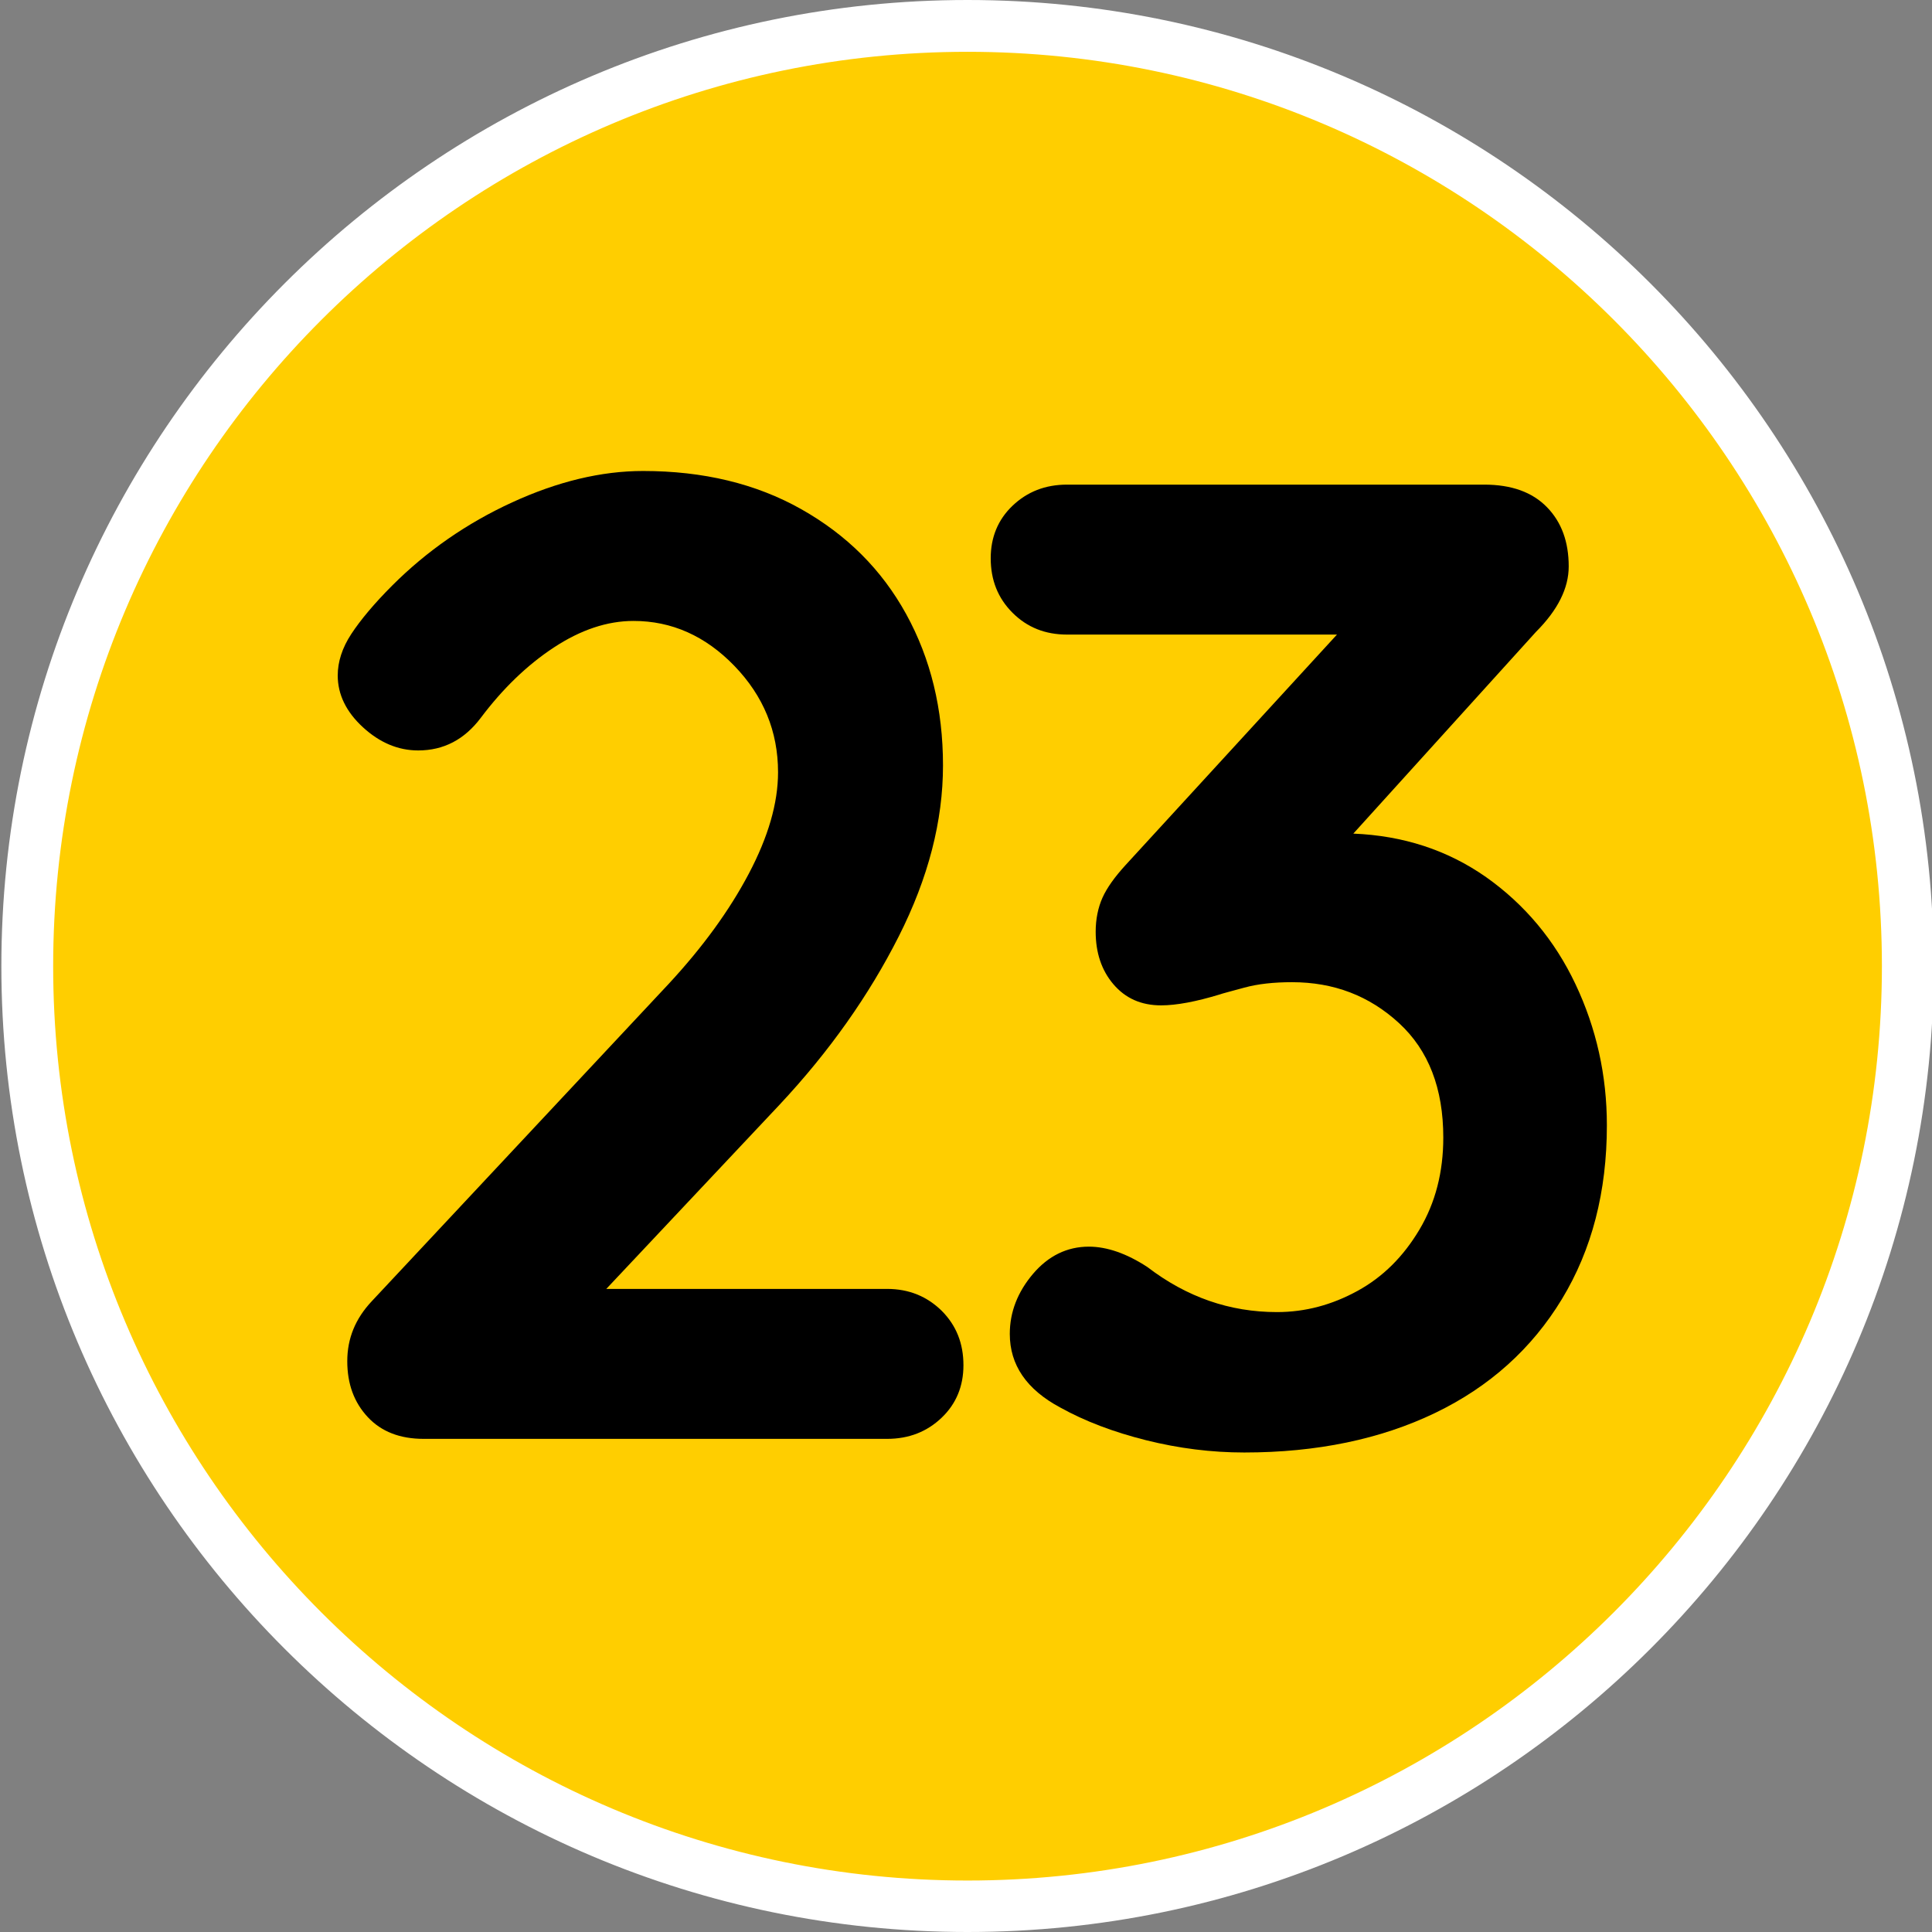 <?xml version="1.0" encoding="utf-8"?>
<!-- Generator: Adobe Illustrator 24.0.0, SVG Export Plug-In . SVG Version: 6.00 Build 0)  -->
<svg version="1.1" id="Calque_1" xmlns="http://www.w3.org/2000/svg" xmlns:xlink="http://www.w3.org/1999/xlink" x="0px" y="0px"
	 viewBox="0 0 566.9 566.9" style="enable-background:new 0 0 566.9 566.9;" xml:space="preserve">
<rect x="0" y="0" width="566.9" height="566.9" fill="#808080" stroke="none"/>
<style type="text/css">
	.st0{fill:#FFCE00;}
	.st1{fill:#FFFFFF;}
</style>
<path class="st0" d="M283.9,559.4c152.4,0,275.9-123.5,275.9-275.9S436.2,7.6,283.9,7.6C131.5,7.6,8,131.1,8,283.5
	S131.5,559.4,283.9,559.4"/>
<path class="st1" d="M283.9,566.9C127.6,566.9,0.4,439.8,0.4,283.5S127.6,0,283.9,0s283.5,127.2,283.5,283.5
	S440.2,566.9,283.9,566.9z M283.9,15.2c-147.9,0-268.3,120.4-268.3,268.3c0,147.9,120.4,268.3,268.3,268.3
	c147.9,0,268.3-120.4,268.3-268.3C552.2,135.5,431.8,15.2,283.9,15.2z"/>
<g>
	<path d="M276.3,384.6c4.3,4.3,6.4,9.6,6.4,16c0,6.1-2.1,11.3-6.4,15.4c-4.3,4.1-9.6,6.2-16,6.2h-136c-6.9,0-12.4-2.1-16.4-6.4
		c-4-4.3-6-9.7-6-16.4c0-6.7,2.4-12.5,7.2-17.6l87.2-93.2c9.9-10.7,17.7-21.4,23.4-32.2c5.7-10.8,8.6-20.7,8.6-29.8
		c0-12-4.3-22.4-12.8-31.2c-8.5-8.8-18.4-13.2-29.6-13.2c-7.7,0-15.5,2.6-23.4,7.8c-7.9,5.2-15,12.1-21.4,20.6
		c-4.8,6.4-10.9,9.6-18.4,9.6c-5.9,0-11.3-2.3-16.2-6.8c-4.9-4.5-7.4-9.6-7.4-15.2c0-4,1.3-8.1,4-12.2c2.7-4.1,6.7-8.9,12-14.2
		c10.1-10.1,21.9-18.3,35.2-24.4c13.3-6.1,26.1-9.2,38.4-9.2c17.6,0,33.1,3.7,46.4,11.2c13.3,7.5,23.6,17.7,30.8,30.8
		c7.2,13.1,10.8,27.9,10.8,44.4c0,16.3-4.3,33-13,50.2c-8.7,17.2-20.3,33.7-35,49.4l-50.8,54h82.4
		C266.7,378.2,272,380.4,276.3,384.6z"/>
	<path d="M436.1,257.4c11.3,8,20.1,18.5,26.2,31.4c6.1,12.9,9.2,26.7,9.2,41.4c0,19.5-4.4,36.5-13.2,51
		c-8.8,14.5-21.2,25.7-37.2,33.4c-16,7.7-34.7,11.6-56,11.6c-9.6,0-19.2-1.2-28.8-3.6c-9.6-2.4-18-5.6-25.2-9.6
		c-9.9-5.3-14.8-12.5-14.8-21.6c0-6.4,2.3-12.3,6.8-17.6c4.5-5.3,10-8,16.4-8c5.3,0,11.1,2,17.2,6c11.5,8.8,24.1,13.2,38,13.2
		c8.3,0,16.1-2.1,23.6-6.2c7.5-4.1,13.5-10.1,18.2-18c4.7-7.9,7-16.9,7-27c0-14.4-4.3-25.6-13-33.6c-8.7-8-19.1-12-31.4-12
		c-5.3,0-10,0.5-14,1.6c-4,1.1-6.4,1.7-7.2,2c-6.9,2.1-12.7,3.2-17.2,3.2c-5.9,0-10.5-2.1-14-6.2c-3.5-4.1-5.2-9.3-5.2-15.4
		c0-3.7,0.7-7.1,2-10c1.3-2.9,3.6-6.1,6.8-9.6l62-67.6h-79.2c-6.4,0-11.7-2.1-16-6.4c-4.3-4.3-6.4-9.6-6.4-16
		c0-6.1,2.1-11.3,6.4-15.4c4.3-4.1,9.6-6.2,16-6.2h122.4c8,0,14.1,2.2,18.4,6.6c4.3,4.4,6.4,10.2,6.4,17.4c0,6.4-3.2,12.8-9.6,19.2
		l-53.6,59.2C411.7,245.2,424.7,249.4,436.1,257.4z"/>
</g>
</svg>
